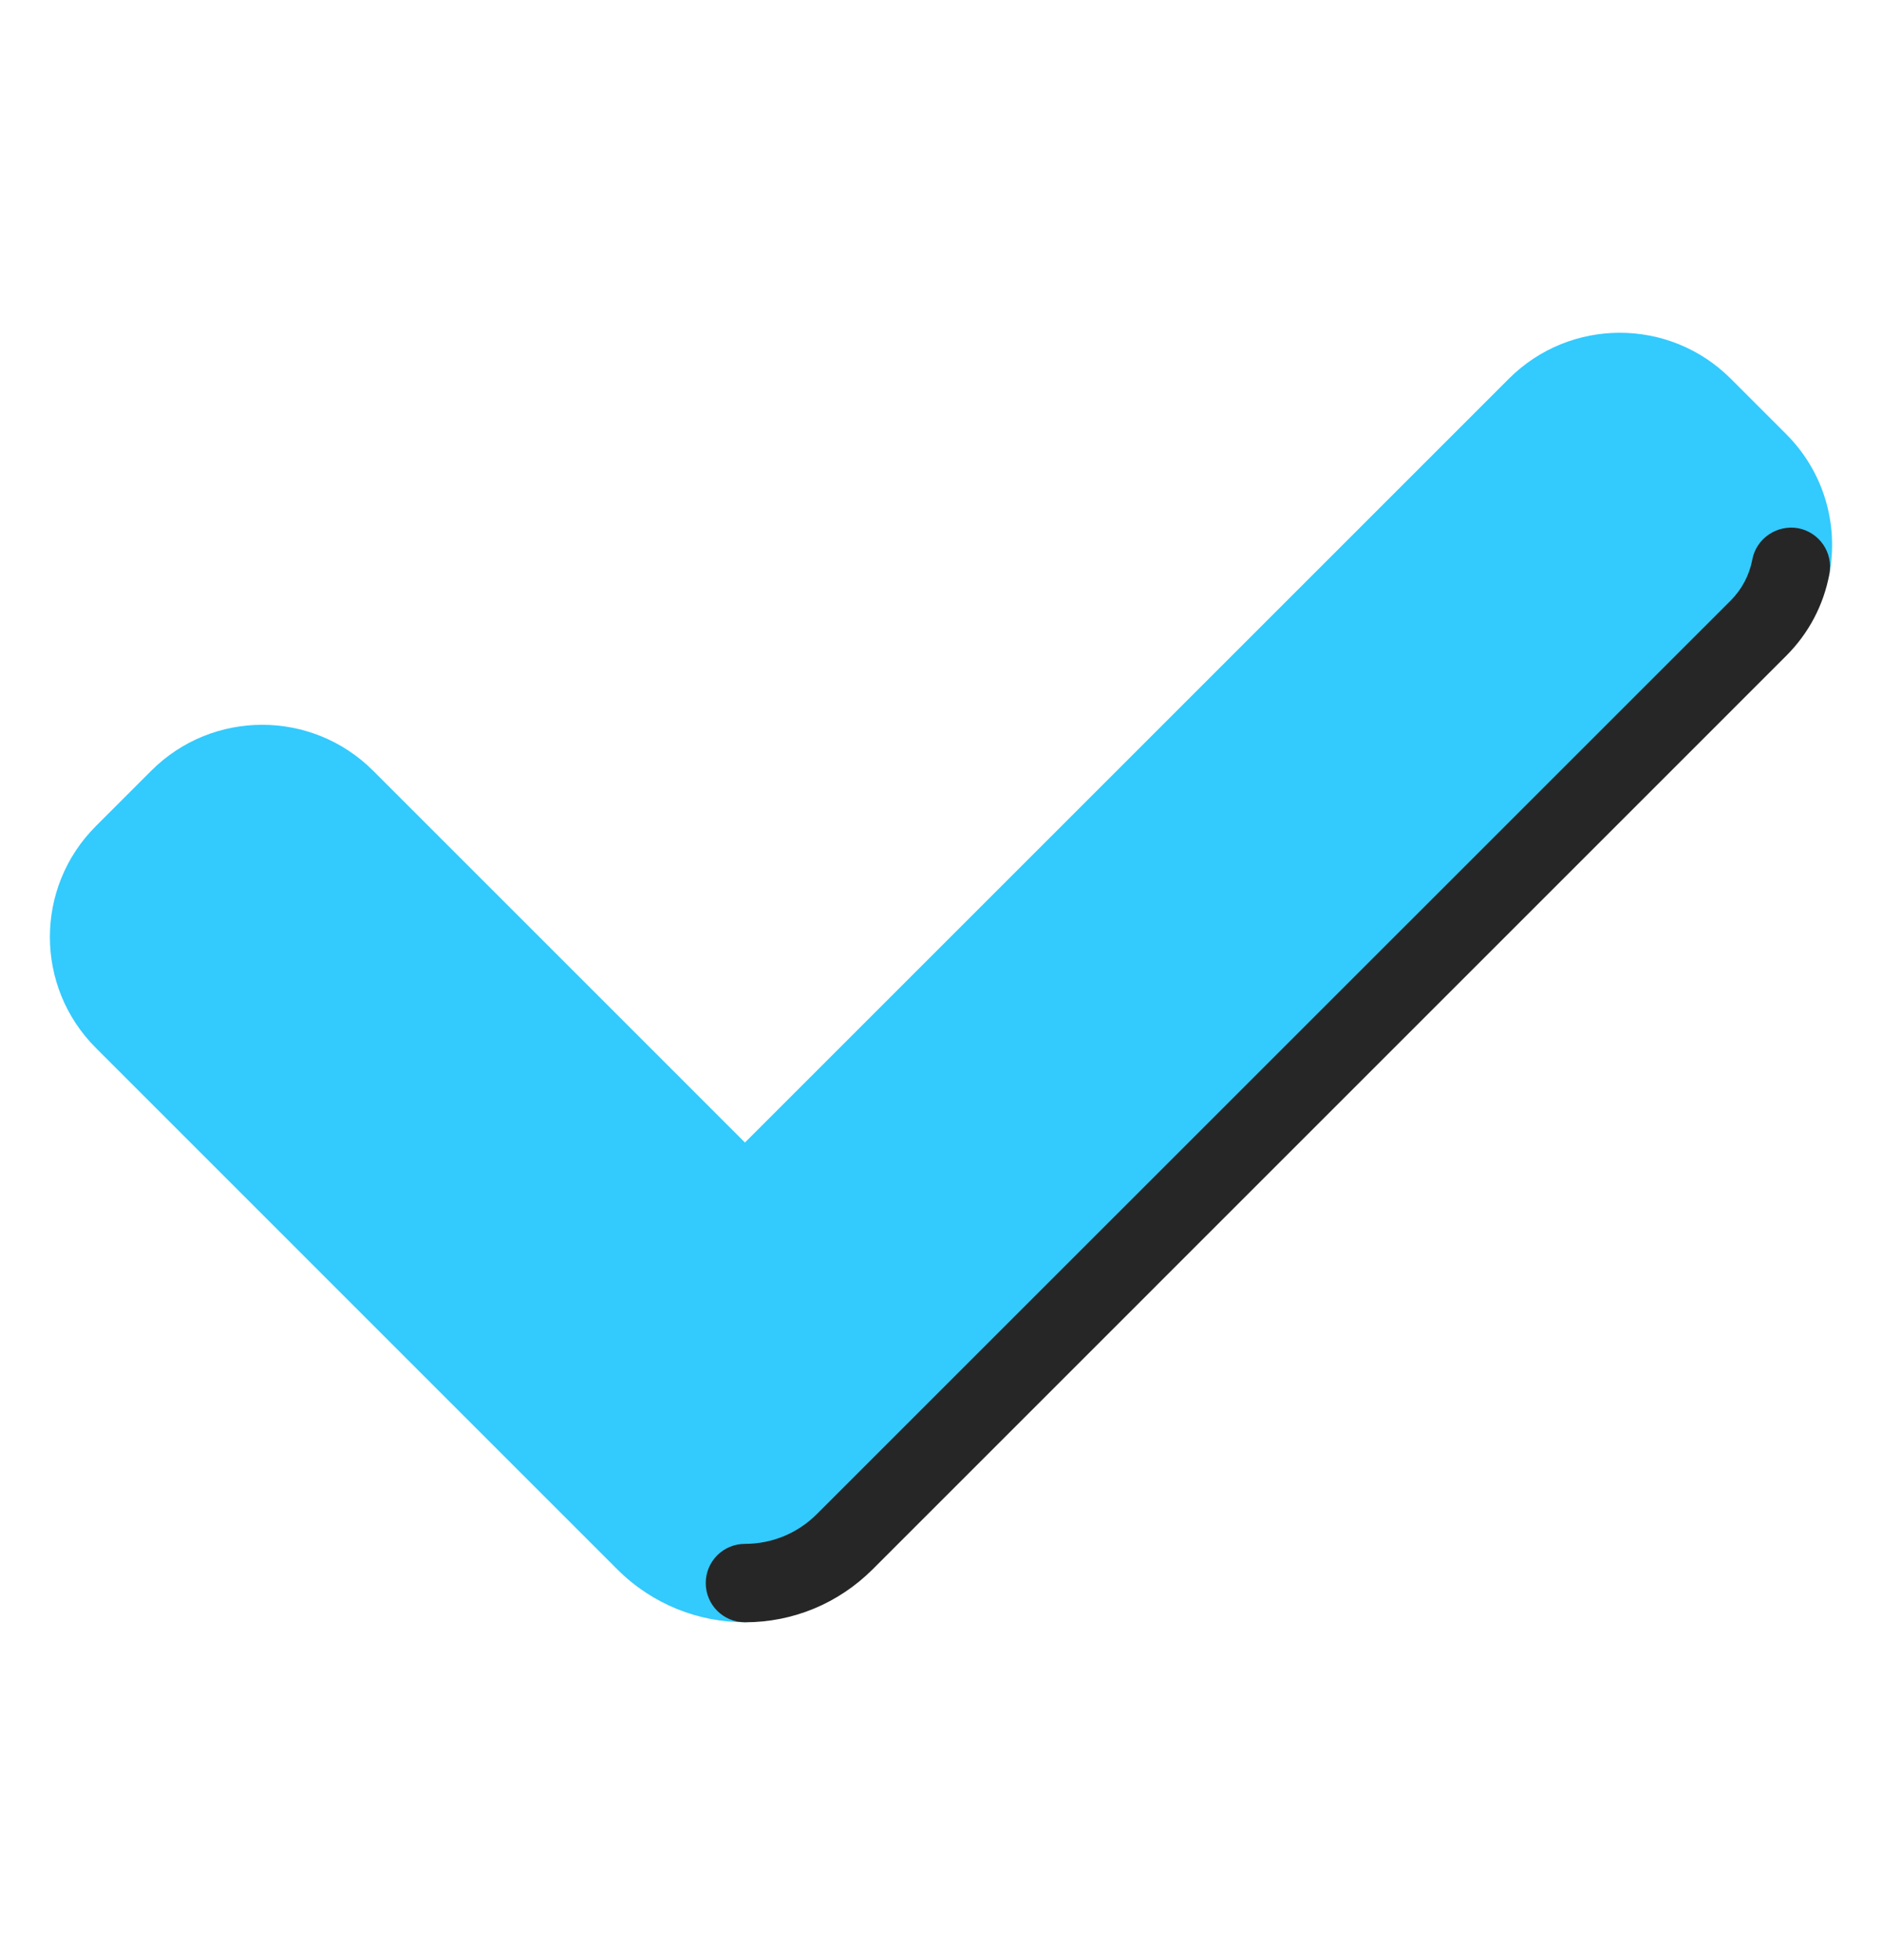 <svg width="24" height="25" viewBox="0 0 24 25" fill="none" xmlns="http://www.w3.org/2000/svg">
<g id="Done">
<path id="Vector" d="M7.873 20.017L1.222 13.365C0.441 12.584 0.441 11.318 1.222 10.537L1.929 9.83C2.71 9.049 3.977 9.049 4.758 9.83L9.5 14.572L19.242 4.83C20.023 4.049 21.29 4.049 22.071 4.83L22.778 5.537C23.263 6.022 23.447 6.694 23.329 7.321C23.258 7.703 22.574 8.069 22.278 8.365L11.127 19.517C10.678 19.966 10.089 20.69 9.5 20.69C8.912 20.691 8.323 20.466 7.873 20.017Z" fill="#33CAFD"/>
<path id="Vector_2" d="M9.5 20.691C9.223 20.691 9 20.467 9 20.191C9 19.914 9.223 19.691 9.5 19.691C9.847 19.691 10.174 19.555 10.419 19.309L22.072 7.658C22.214 7.515 22.309 7.335 22.346 7.137C22.398 6.865 22.661 6.69 22.93 6.737C23.201 6.788 23.38 7.049 23.329 7.32C23.256 7.717 23.065 8.078 22.779 8.364L11.127 20.017C10.691 20.451 10.114 20.691 9.5 20.691Z" fill="#262626"/>
</g>
</svg>
